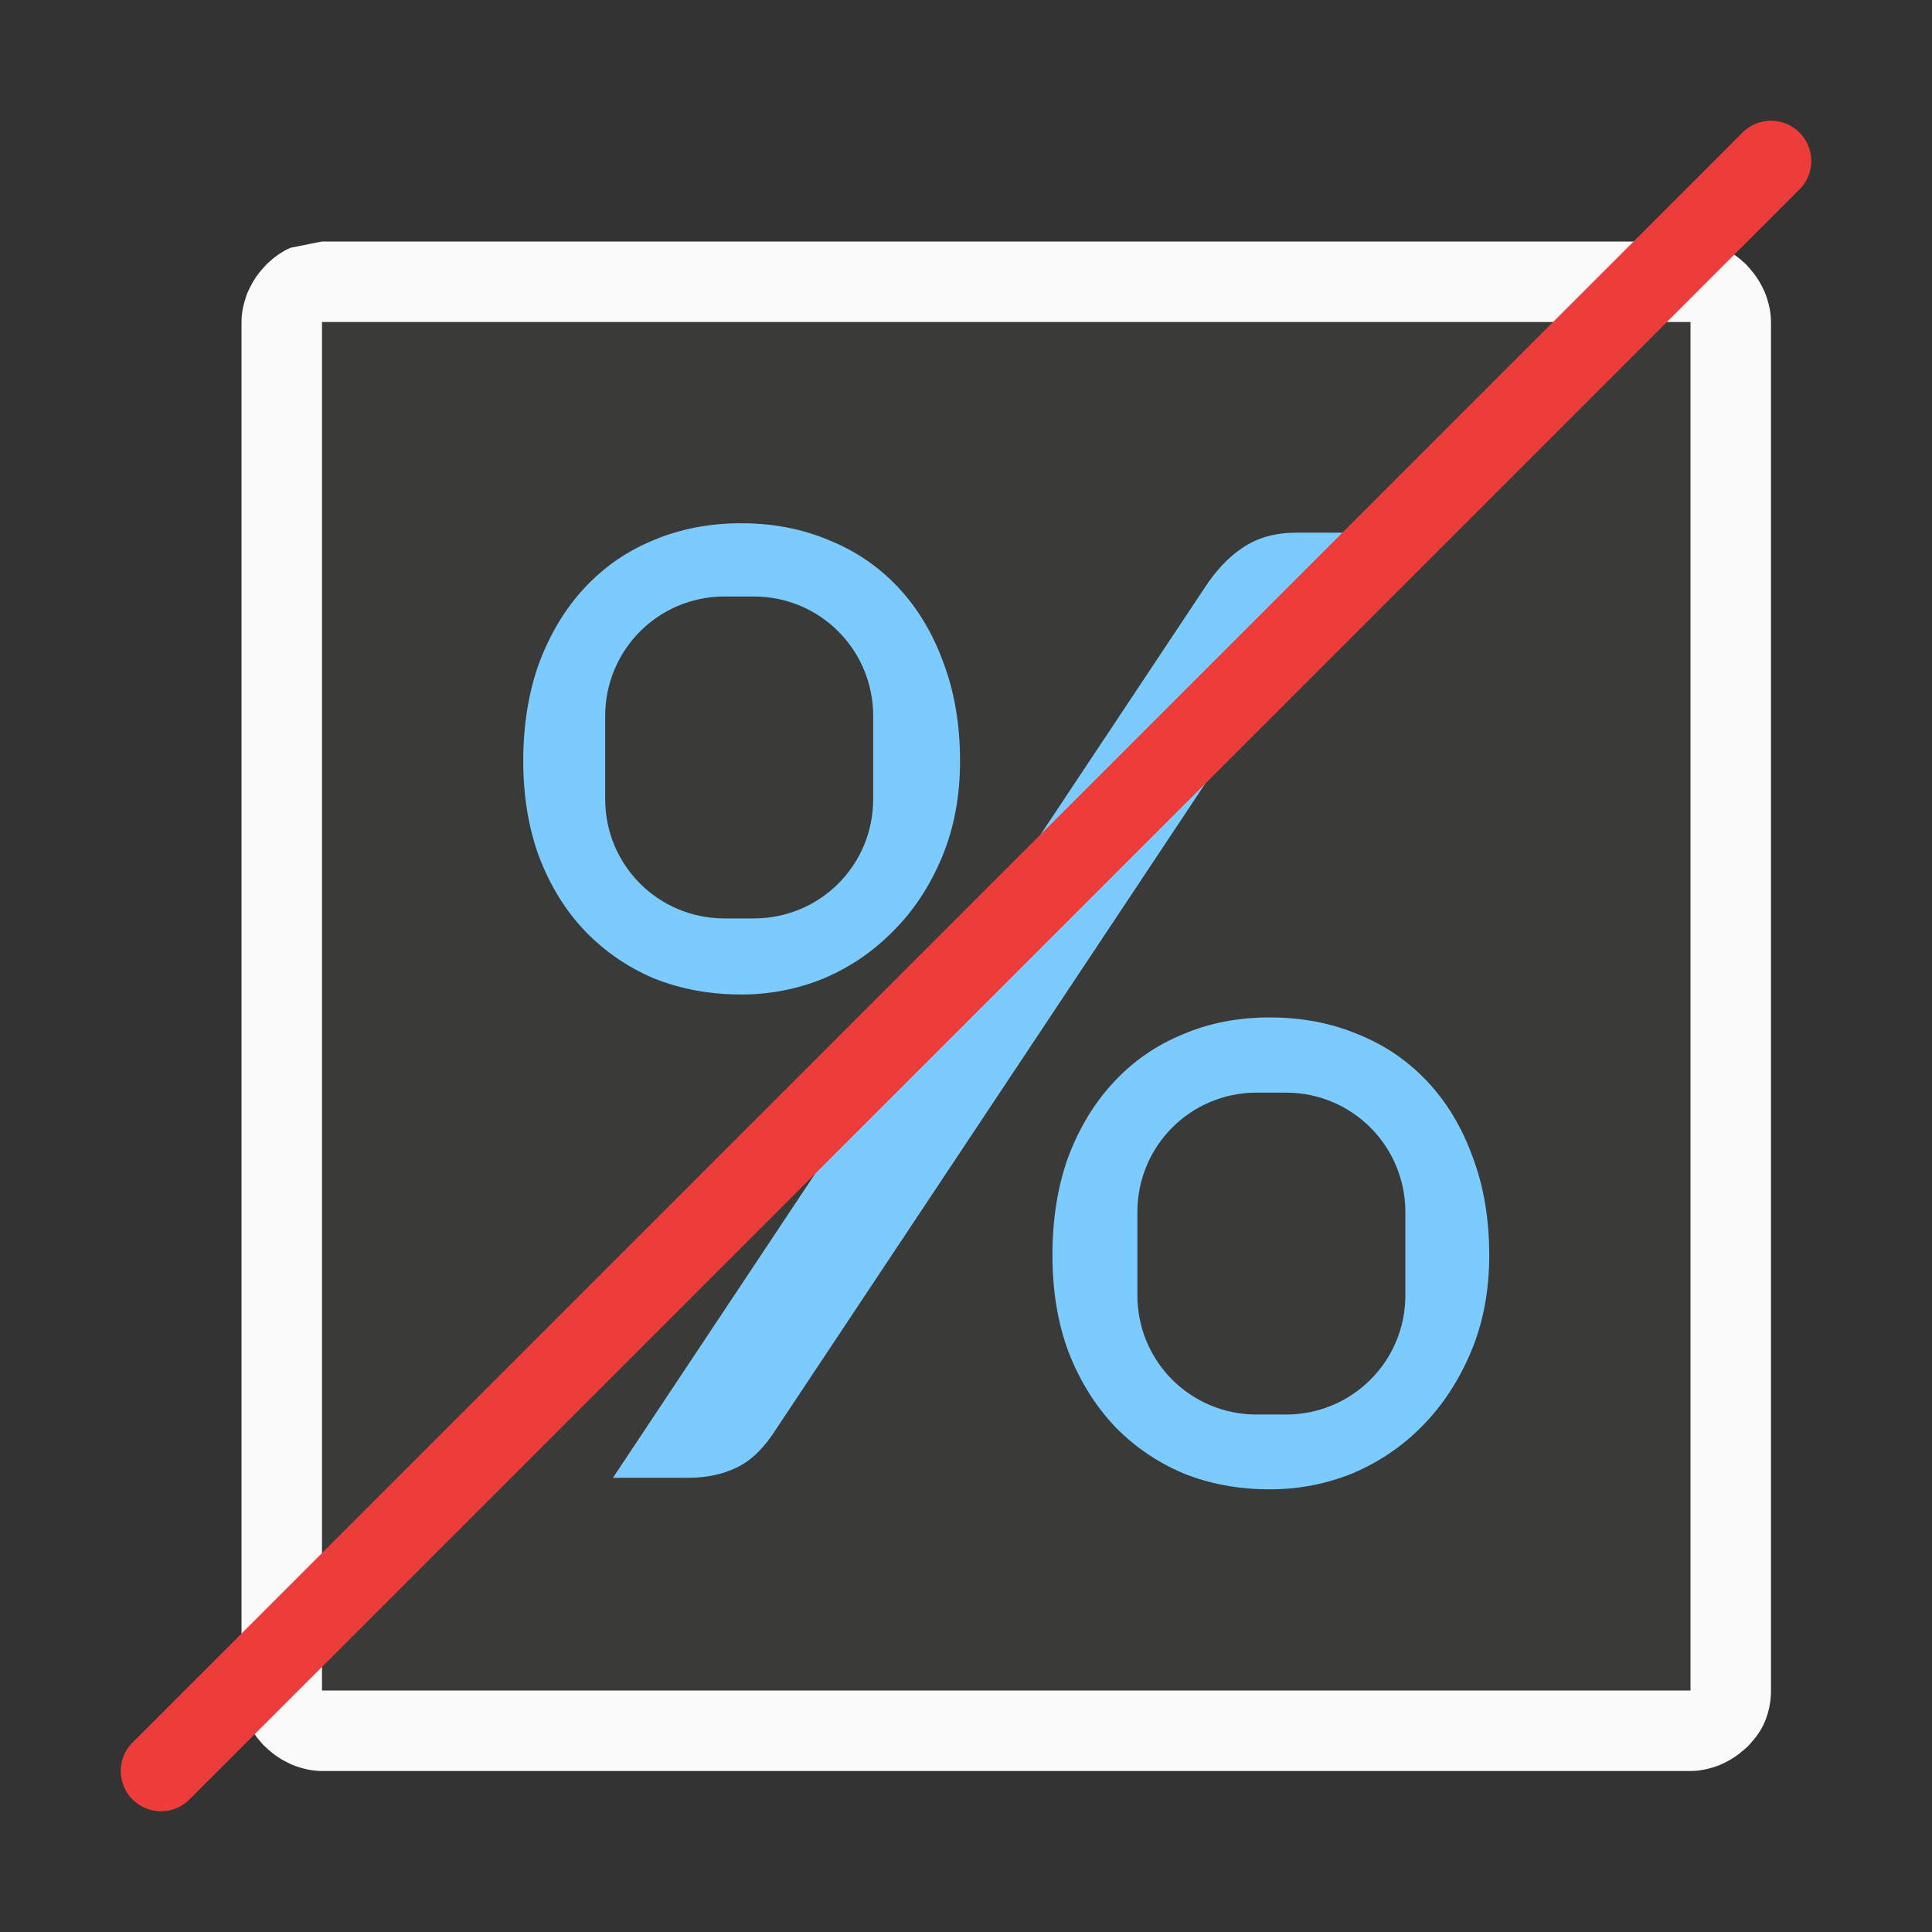 <svg version="1.1" viewBox="0 0 24 24" xmlns="http://www.w3.org/2000/svg"><rect x="0" y="0" width="24" height="24" fill="#333333" stroke="none"/><g transform="matrix(-1 0 0 -1 24 24)"><path d="m20 20h-17v-17h17z" fill="#3a3a38"/><path d="m20 21 .391-.078c.109-.046.202-.116.287-.195.022-.021.04-.044.061-.066.059-.066.109-.137.148-.217.015-.031.031-.059.043-.092.041-.11.07-.227.07-.352v-7-3-7c0-.139-.028-.271-.078-.391-.046-.109-.116-.202-.195-.287-.021-.022-.044-.04-.066-.061-.066-.059-.137-.109-.217-.148-.031-.015-.059-.031-.092-.043-.11-.041-.227-.07-.352-.07h-17c-.125 0-.242.029-.352.07-.032.012-.061.028-.092.043-.08.04-.151.09-.217.148-.023.02-.046.038-.066.061-.079.085-.149.178-.195.287-.05.12-.078.252-.078.391v7 3 7c0 .125.029.242.07.352.012.032.028.061.043.092.04.08.09.151.148.217.02.023.038.046.061.066.085.079.178.149.287.195.12.05.252.078.391.078zm0-1h-17v-7-3-7h17v7 3z" fill="#fafafa"/><path transform="matrix(-1 0 0 -1 24 24)" d="m9.209 6.5c-0.391 0-0.754 0.069-1.088 0.209-0.328 0.134-0.612 0.33-0.854 0.588-0.242 0.258-0.43 0.57-0.568 0.934-0.132 0.364-0.199 0.771-0.199 1.225 0 0.437 0.067 0.835 0.199 1.193 0.138 0.358 0.327 0.664 0.568 0.916 0.242 0.252 0.526 0.448 0.854 0.588 0.334 0.134 0.697 0.201 1.088 0.201 0.357 0 0.7-0.067 1.027-0.201 0.328-0.14 0.614-0.336 0.861-0.588 0.253-0.252 0.454-0.558 0.604-0.916 0.15-0.358 0.225-0.757 0.225-1.193 0-0.453-0.069-0.861-0.207-1.225-0.132-0.364-0.319-0.676-0.561-0.934s-0.53-0.454-0.863-0.588c-0.334-0.14-0.695-0.209-1.086-0.209zm6.893 0.117c-0.259 0-0.48 0.062-0.664 0.186-0.178 0.118-0.339 0.288-0.482 0.512l-7.342 11.043h0.932c0.23 0 0.431-0.043 0.604-0.127 0.178-0.084 0.343-0.243 0.492-0.479l7.402-11.135zm-7.102 0.793h0.365c0.822 0 1.482 0.663 1.482 1.484v1.033c0 0.822-0.661 1.482-1.482 1.482h-0.365c-0.822 0-1.482-0.661-1.482-1.482v-1.033c0-0.822 0.661-1.484 1.482-1.484zm6.773 5.229c-0.391 0-0.75 0.069-1.078 0.209-0.328 0.134-0.612 0.33-0.854 0.588-0.242 0.258-0.432 0.57-0.57 0.934-0.132 0.364-0.197 0.771-0.197 1.225 0 0.437 0.065 0.835 0.197 1.193 0.138 0.358 0.329 0.666 0.57 0.924 0.242 0.252 0.526 0.448 0.854 0.588 0.328 0.134 0.687 0.201 1.078 0.201 0.362 0 0.707-0.067 1.035-0.201 0.328-0.14 0.616-0.336 0.863-0.588 0.253-0.258 0.454-0.566 0.604-0.924 0.15-0.358 0.225-0.757 0.225-1.193 0-0.453-0.069-0.861-0.207-1.225-0.132-0.364-0.319-0.676-0.561-0.934s-0.53-0.454-0.863-0.588c-0.334-0.14-0.699-0.209-1.096-0.209zm-0.162 0.934h0.363c0.822 0 1.484 0.663 1.484 1.484v1.033c0 0.822-0.663 1.482-1.484 1.482h-0.363c-0.822 0-1.482-0.661-1.482-1.482v-1.033c0-0.822 0.661-1.484 1.482-1.484z" fill="#7bcbff"/></g><path d="m22 2-20 20" fill="none" stroke="#ed3d3b" stroke-linecap="round" stroke-linejoin="round"/></svg>
